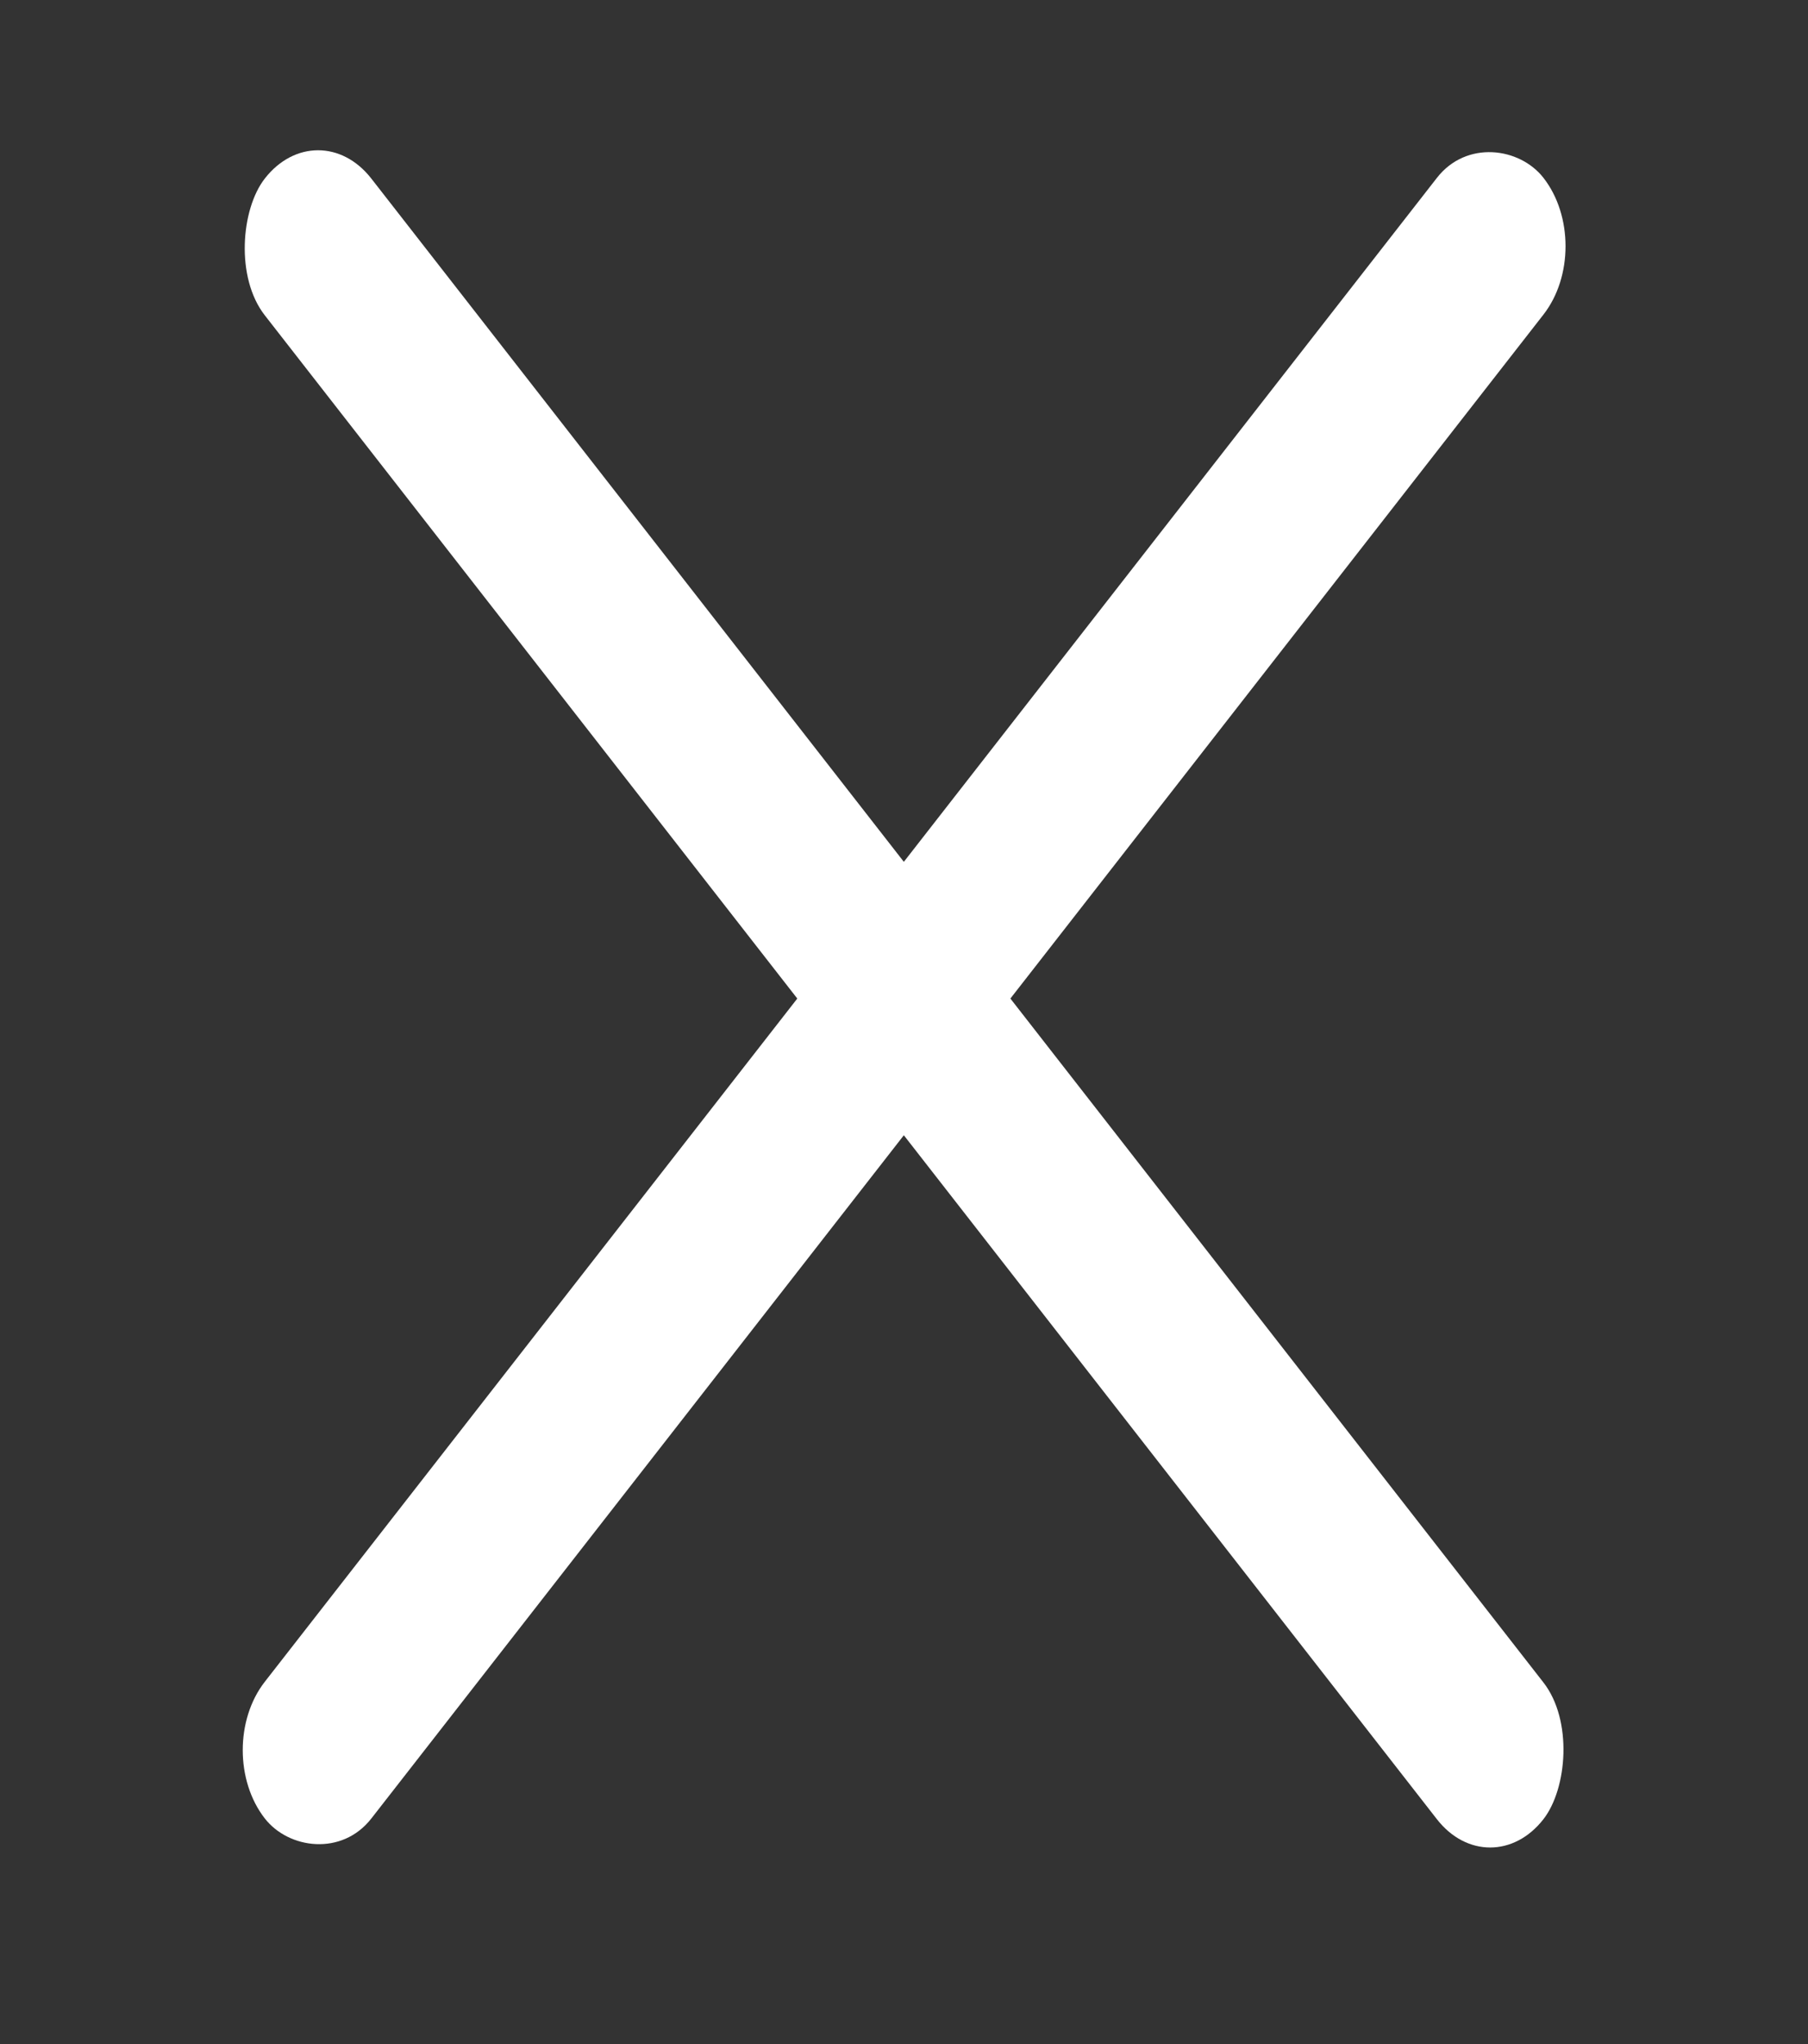 <?xml version="1.0" encoding="UTF-8"?>
<svg xmlns="http://www.w3.org/2000/svg" width="23" height="26" viewBox="0 0 23 26" fill="none">
  <rect x="0" y="0" width="23" height="26" fill="#333333" stroke="none"/>
  <g id="menu-close-icon">
    <rect id="tog-3" width="26.449" height="2.204" rx="1.102" transform="matrix(0.615 0.789 -0.615 0.789 4.046 1.402)" fill="white"></rect>
    <rect id="tog-1" width="26.449" height="2.204" rx="1.102" transform="matrix(0.615 -0.789 0.615 0.789 2.691 22.261)" fill="white"></rect>
  </g>
</svg>
